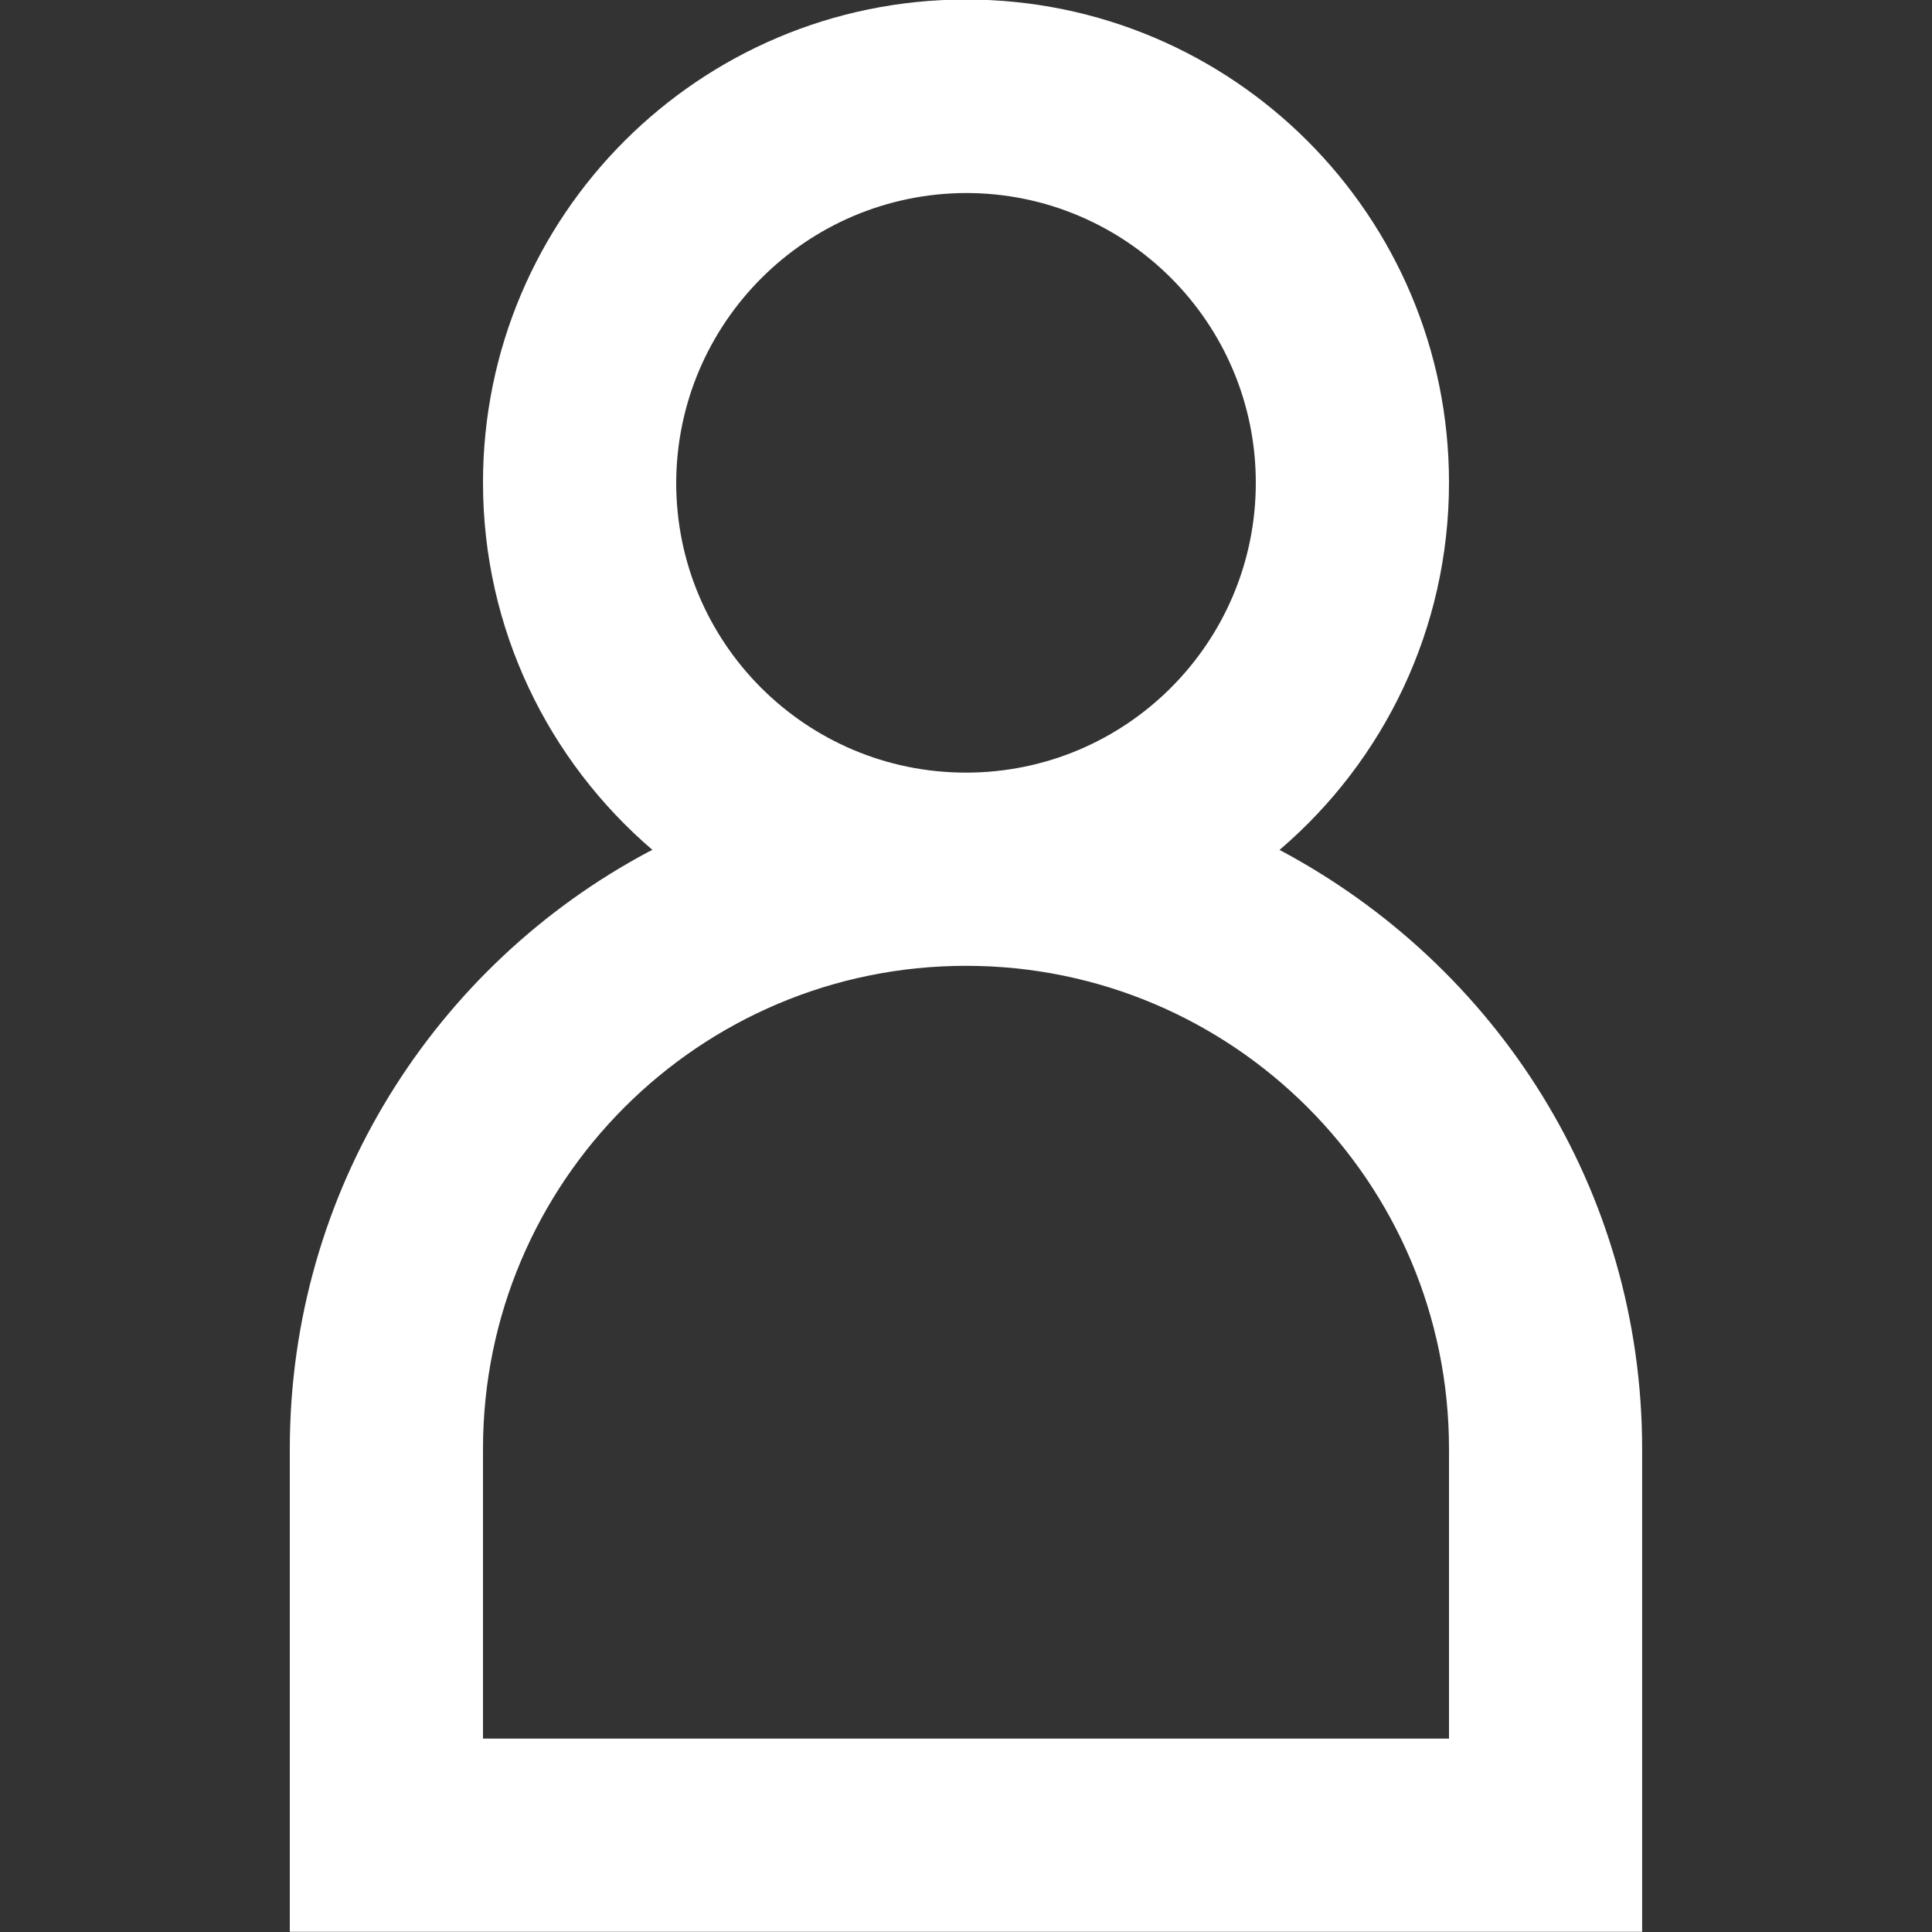 <!-- Generated by IcoMoon.io -->
<svg version="1.1" xmlns="http://www.w3.org/2000/svg" width="32" height="32" viewBox="0 0 32 32">
<rect x="0" y="0" width="32" height="32" fill="#333333" stroke="none"/>
<title>account_icon</title>
<path fill="#fff" d="M4.8 31.997v-8c0.001-4.286 2.409-8.009 5.946-9.891l0.060-0.029c-1.722-1.476-2.806-3.654-2.806-6.085 0-4.418 3.582-8 8-8s8 3.582 8 8c0 2.431-1.084 4.609-2.796 6.076l-0.011 0.009c3.597 1.911 6.005 5.634 6.006 9.92v8zM8 23.997v4.8h16v-4.8c0-4.418-3.582-8-8-8s-8 3.582-8 8v0zM11.2 7.997c0 2.651 2.149 4.8 4.8 4.8s4.8-2.149 4.8-4.8c0-2.651-2.149-4.8-4.8-4.8v0c-2.647 0.009-4.791 2.153-4.8 4.799v0.001z"></path>
</svg>
